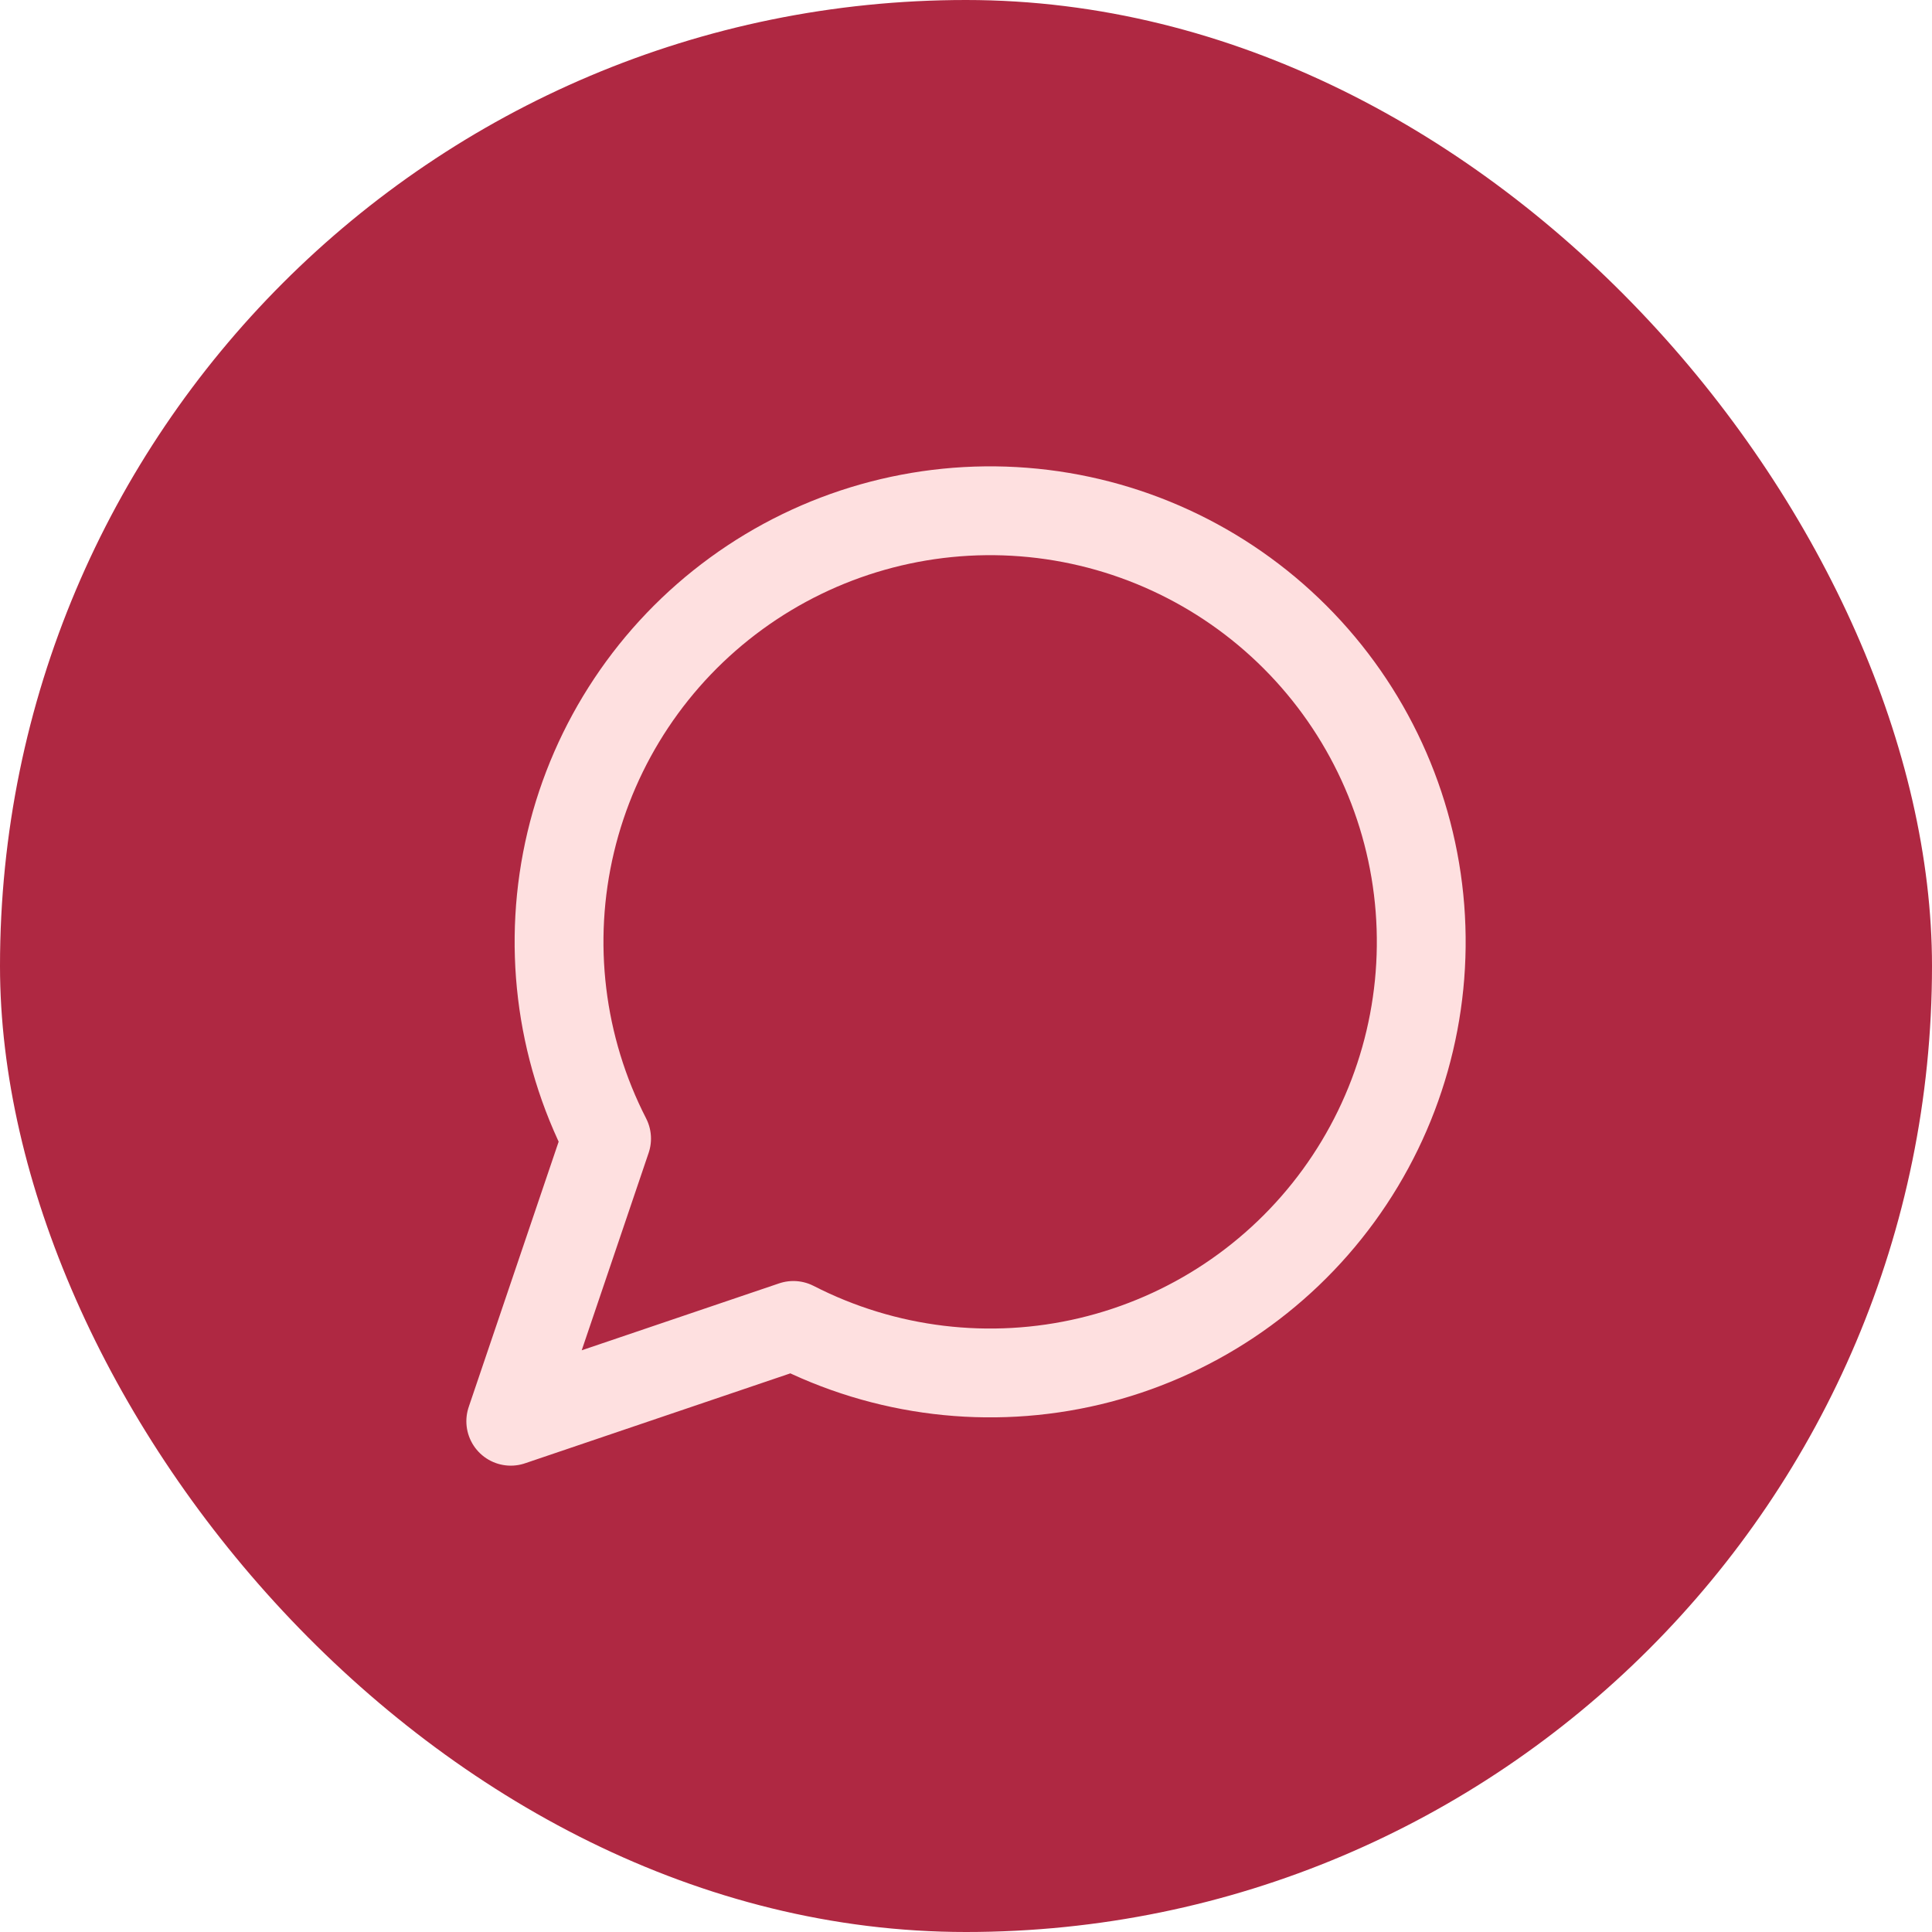 <svg width="214" height="214" viewBox="0 0 214 214" fill="none" xmlns="http://www.w3.org/2000/svg">
<rect width="214" height="214" rx="107" fill="#AF2842"/>
<path d="M87.88 146.813C98.006 152.008 109.655 153.415 120.727 150.781C131.799 148.147 141.566 141.645 148.269 132.446C154.971 123.248 158.167 111.958 157.282 100.612C156.397 89.265 151.488 78.608 143.441 70.56C135.393 62.513 124.736 57.604 113.389 56.719C102.043 55.834 90.753 59.03 81.555 65.733C72.356 72.435 65.854 82.202 63.22 93.274C60.586 104.346 61.993 115.995 67.188 126.121L56.576 157.425L87.88 146.813Z" stroke="#FEE0E0" stroke-width="9.839" stroke-linecap="round" stroke-linejoin="round"/>
</svg>
